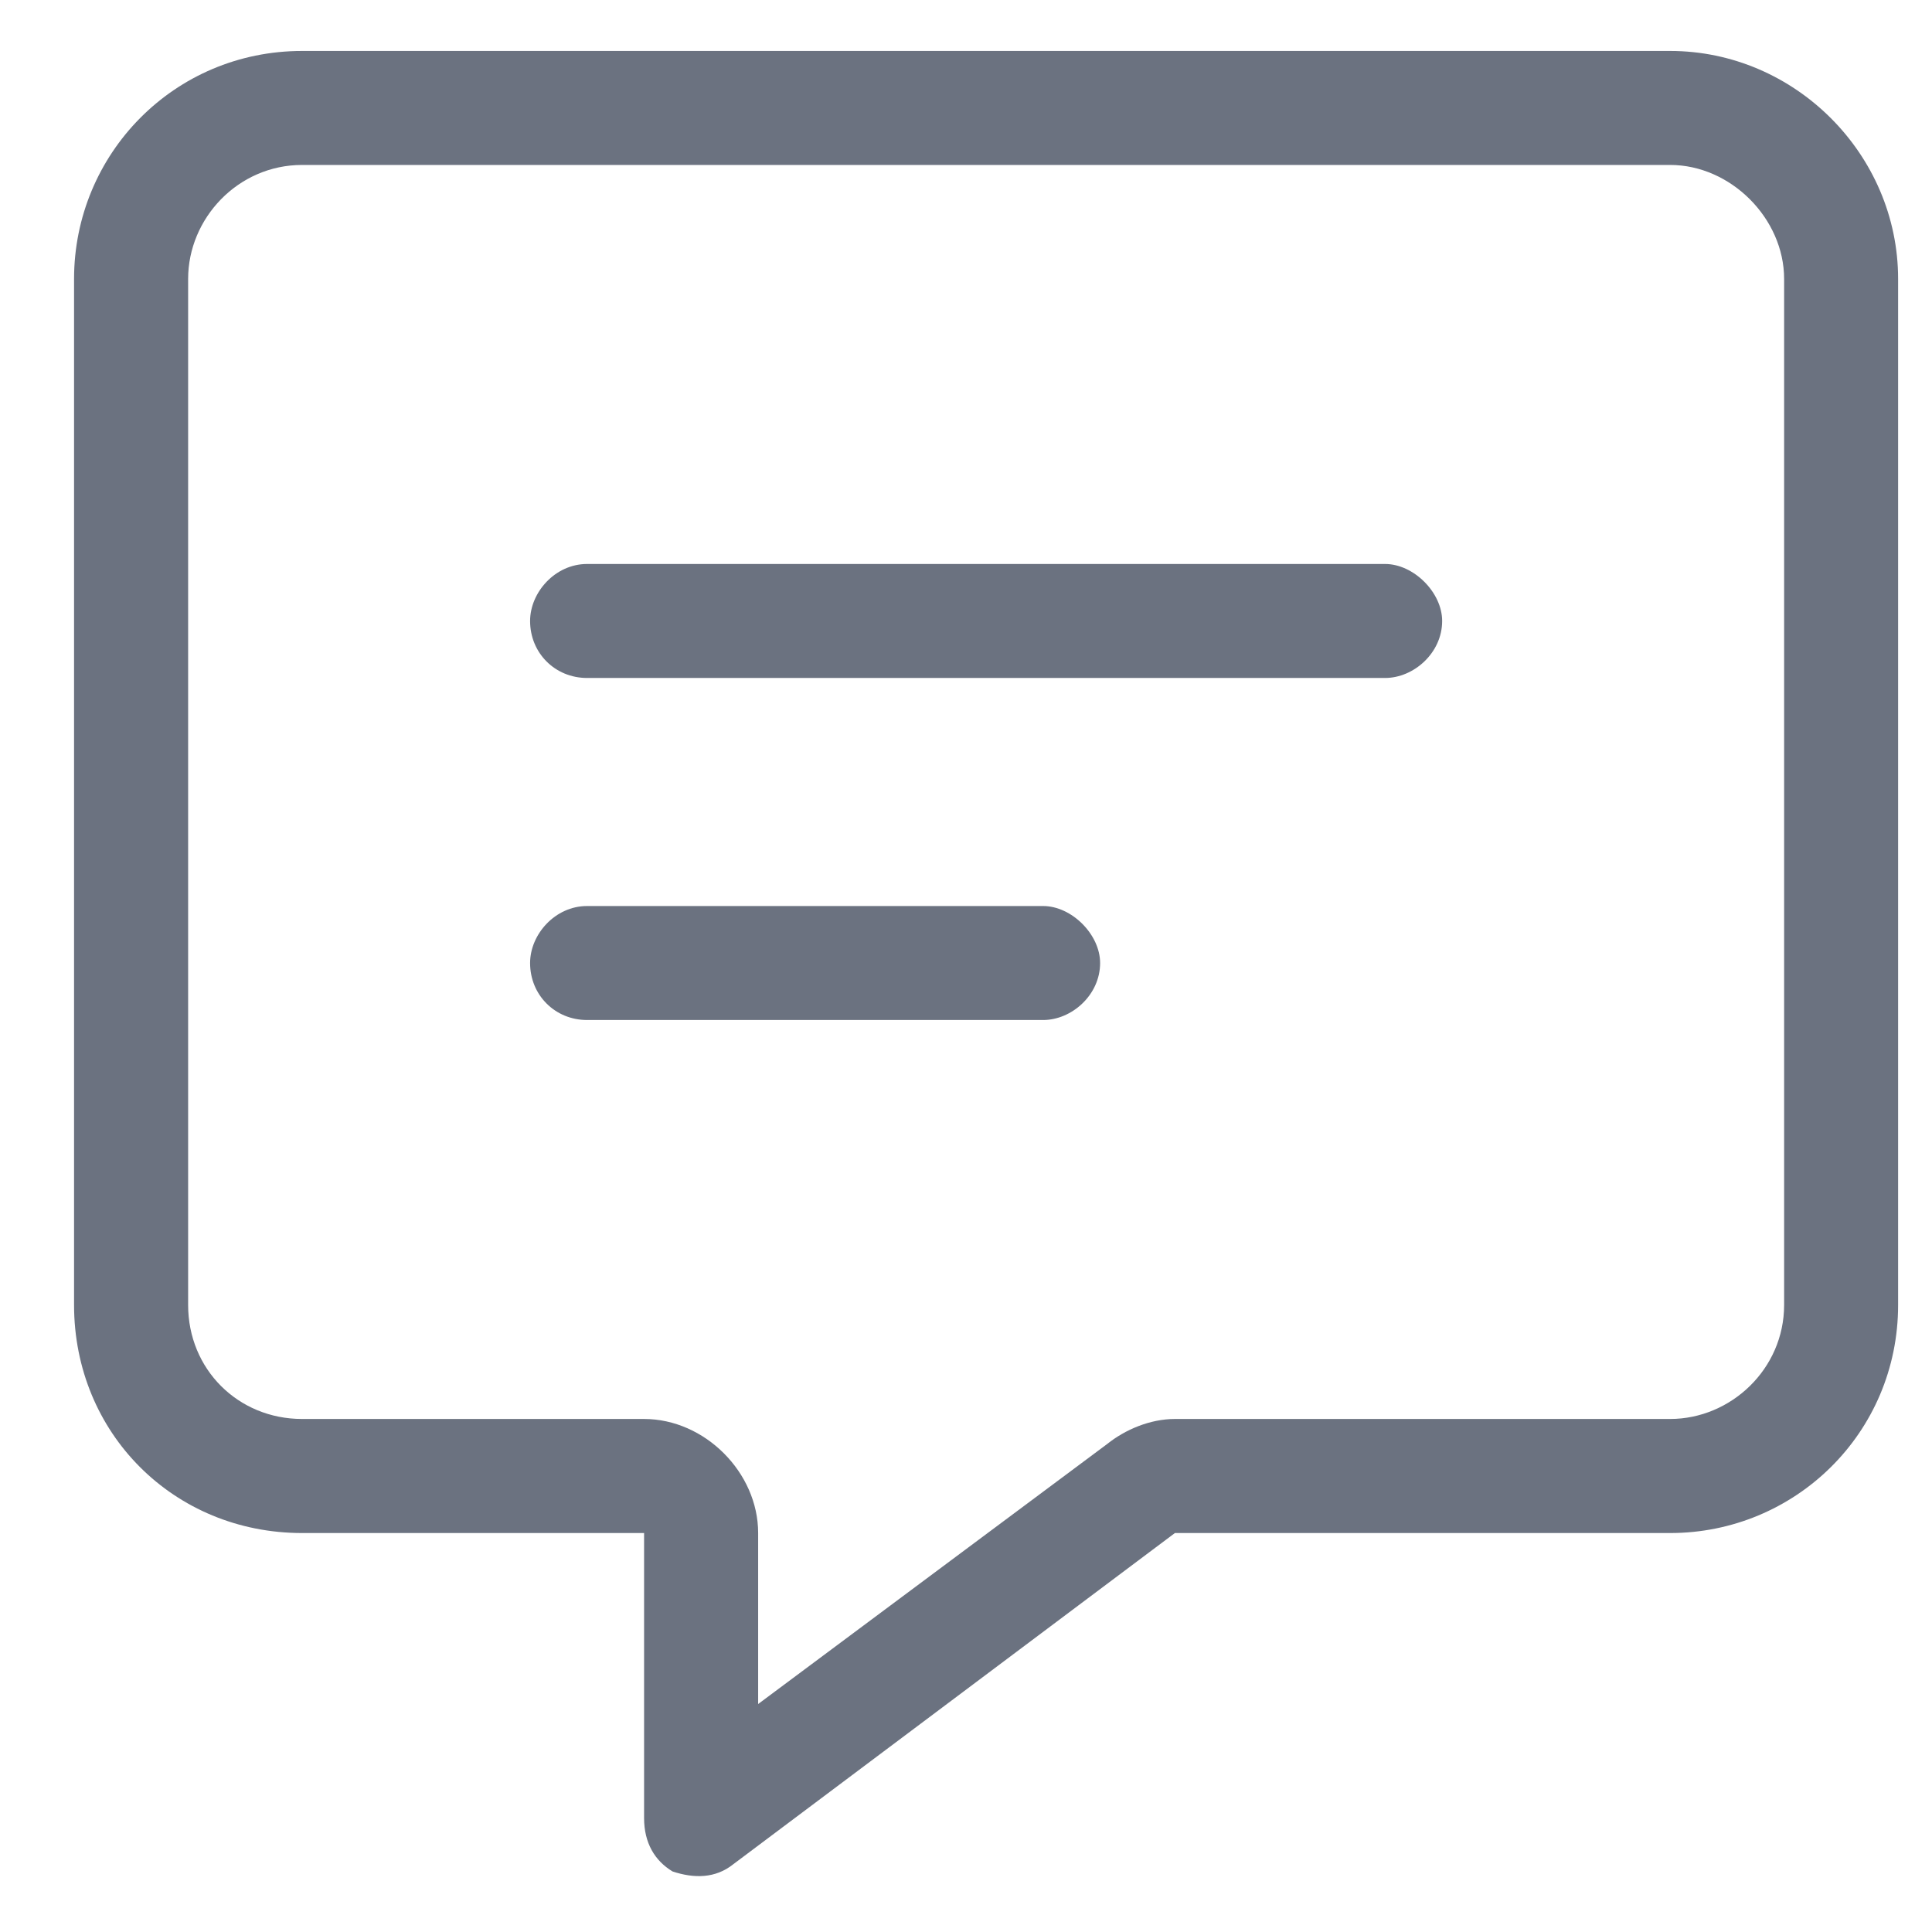 <svg width="24" height="24" viewBox="0 0 24 24" fill="none" xmlns="http://www.w3.org/2000/svg">
<path d="M9.418 19.044V21.168L13.755 17.937C13.976 17.76 14.286 17.627 14.595 17.627H20.747C21.499 17.627 22.163 17.008 22.163 16.211V3.465C22.163 2.713 21.499 2.049 20.747 2.049H3.753C2.956 2.049 2.337 2.713 2.337 3.465V16.211C2.337 17.008 2.956 17.627 3.753 17.627H8.001C8.754 17.627 9.418 18.291 9.418 19.044ZM3.753 0.633H20.747C22.296 0.633 23.579 1.916 23.579 3.465V16.211C23.579 17.804 22.296 19.044 20.747 19.044H14.595L9.108 23.159C8.886 23.336 8.621 23.336 8.355 23.248C8.134 23.115 8.001 22.894 8.001 22.584V20.46V19.044H6.585H3.753C2.16 19.044 0.92 17.804 0.92 16.211V3.465C0.92 1.916 2.16 0.633 3.753 0.633ZM7.293 7.006H17.206C17.561 7.006 17.915 7.36 17.915 7.714C17.915 8.112 17.561 8.422 17.206 8.422H7.293C6.895 8.422 6.585 8.112 6.585 7.714C6.585 7.36 6.895 7.006 7.293 7.006ZM7.293 11.255H12.958C13.312 11.255 13.666 11.608 13.666 11.963C13.666 12.361 13.312 12.671 12.958 12.671H7.293C6.895 12.671 6.585 12.361 6.585 11.963C6.585 11.608 6.895 11.255 7.293 11.255Z" fill="#6B7280"/>
</svg>
